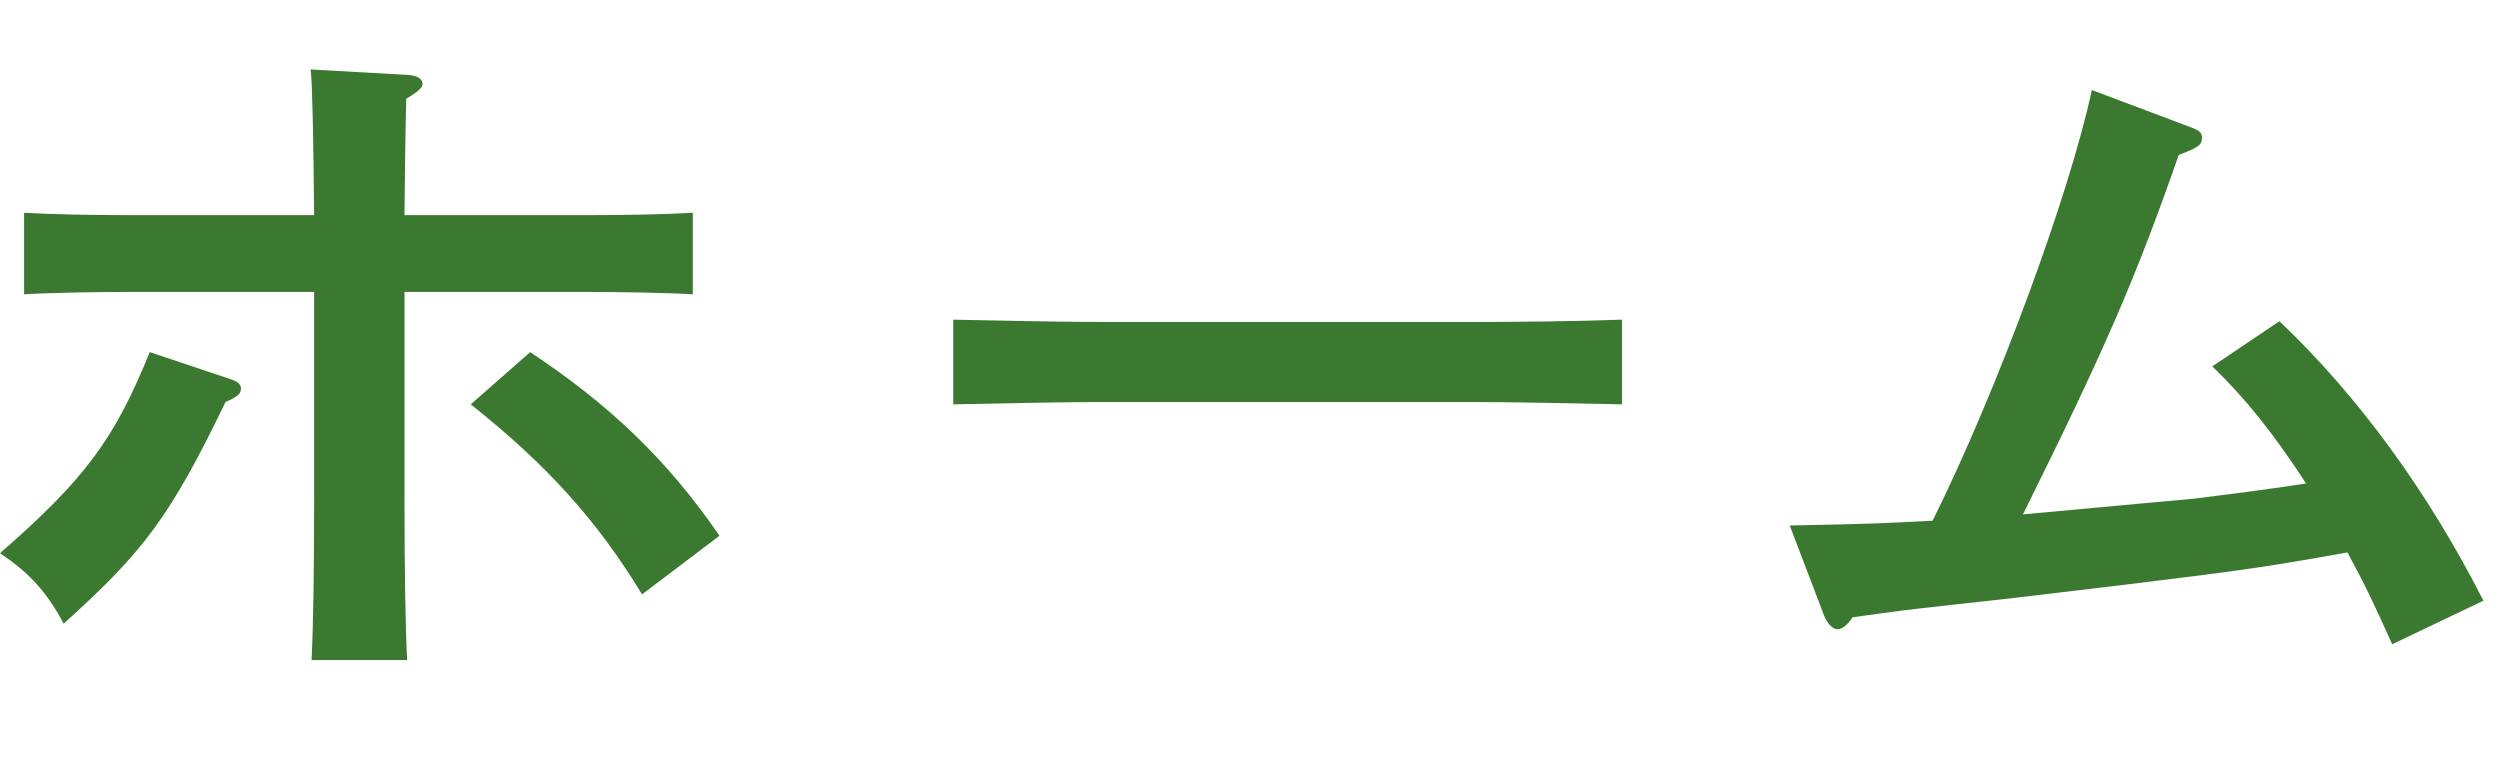 <?xml version="1.0" encoding="UTF-8"?>
<svg width="72px" height="22px" viewBox="0 0 72 22" version="1.1" xmlns="http://www.w3.org/2000/svg" xmlns:xlink="http://www.w3.org/1999/xlink">
    <title>snav-home-green</title>
    <g id="Page-1" stroke="none" stroke-width="1" fill="none" fill-rule="evenodd">
        <g id="Artboard" transform="translate(-60, -631)" fill="#3B7930">
            <g id="Group-3" transform="translate(60, 633)">
                <path d="M15.269,8.141 C17.574,9.668 19.235,11.264 20.722,13.43 L18.491,15.118 C17.202,12.997 15.764,11.401 13.558,9.645 L15.269,8.141 Z M11.65,12.336 C11.65,14.365 11.674,16.007 11.725,17.01 L8.973,17.01 C9.023,15.984 9.047,14.434 9.047,12.336 L9.047,6.408 L3.669,6.408 C2.851,6.408 1.438,6.43 0.694,6.476 L0.694,4.128 C1.438,4.173 2.701,4.196 3.669,4.196 L9.047,4.196 C9.023,1.847 8.997,0.456 8.948,1.98951966e-13 L11.774,0.16 C12.022,0.183 12.17,0.274 12.17,0.41 C12.17,0.525 12.046,0.639 11.699,0.844 C11.699,1.05 11.674,1.46 11.65,4.196 L16.979,4.196 C17.921,4.196 19.209,4.173 19.953,4.128 L19.953,6.476 C19.185,6.43 17.797,6.408 16.979,6.408 L11.65,6.408 L11.65,12.336 Z M6.693,8.938 C6.866,9.007 6.94,9.076 6.94,9.189 C6.94,9.326 6.866,9.418 6.495,9.577 C4.908,12.86 4.164,13.863 1.834,15.961 C1.338,15.027 0.818,14.479 4.156675e-13,13.932 C2.454,11.789 3.296,10.648 4.313,8.141 L6.693,8.938 Z" id="Fill-84"></path>
                <path d="M46.713,9.645 C45.548,9.623 43.589,9.577 42.276,9.577 L31.891,9.577 C30.676,9.577 28.52,9.623 27.454,9.645 L27.454,7.206 C28.47,7.228 30.627,7.274 31.891,7.274 L42.276,7.274 C43.639,7.274 45.597,7.251 46.713,7.206 L46.713,9.645 Z" id="Fill-85"></path>
                <path d="M51.544,13.134 C53.973,13.088 54.32,13.065 55.659,12.997 C57.517,9.257 59.6,3.603 60.245,0.593 L63.094,1.665 C63.343,1.756 63.417,1.825 63.417,1.961 C63.417,2.167 63.343,2.235 62.747,2.463 C61.508,6.02 60.615,8.072 58.261,12.814 C61.012,12.564 62.673,12.404 63.218,12.359 C64.136,12.244 65.201,12.108 66.416,11.925 C65.449,10.443 64.656,9.463 63.714,8.551 L65.648,7.251 C67.903,9.395 69.91,12.131 71.522,15.3 L68.895,16.554 C68.35,15.346 68.126,14.866 67.605,13.909 C65.449,14.297 64.73,14.411 61.161,14.844 C57.939,15.231 57.939,15.231 56.253,15.414 C54.816,15.574 54.816,15.574 53.354,15.779 C53.205,16.006 53.056,16.121 52.907,16.121 C52.783,16.121 52.609,15.938 52.536,15.733 L51.544,13.134 Z" id="Fill-86"></path>
            </g>
        </g>
    </g>
</svg>